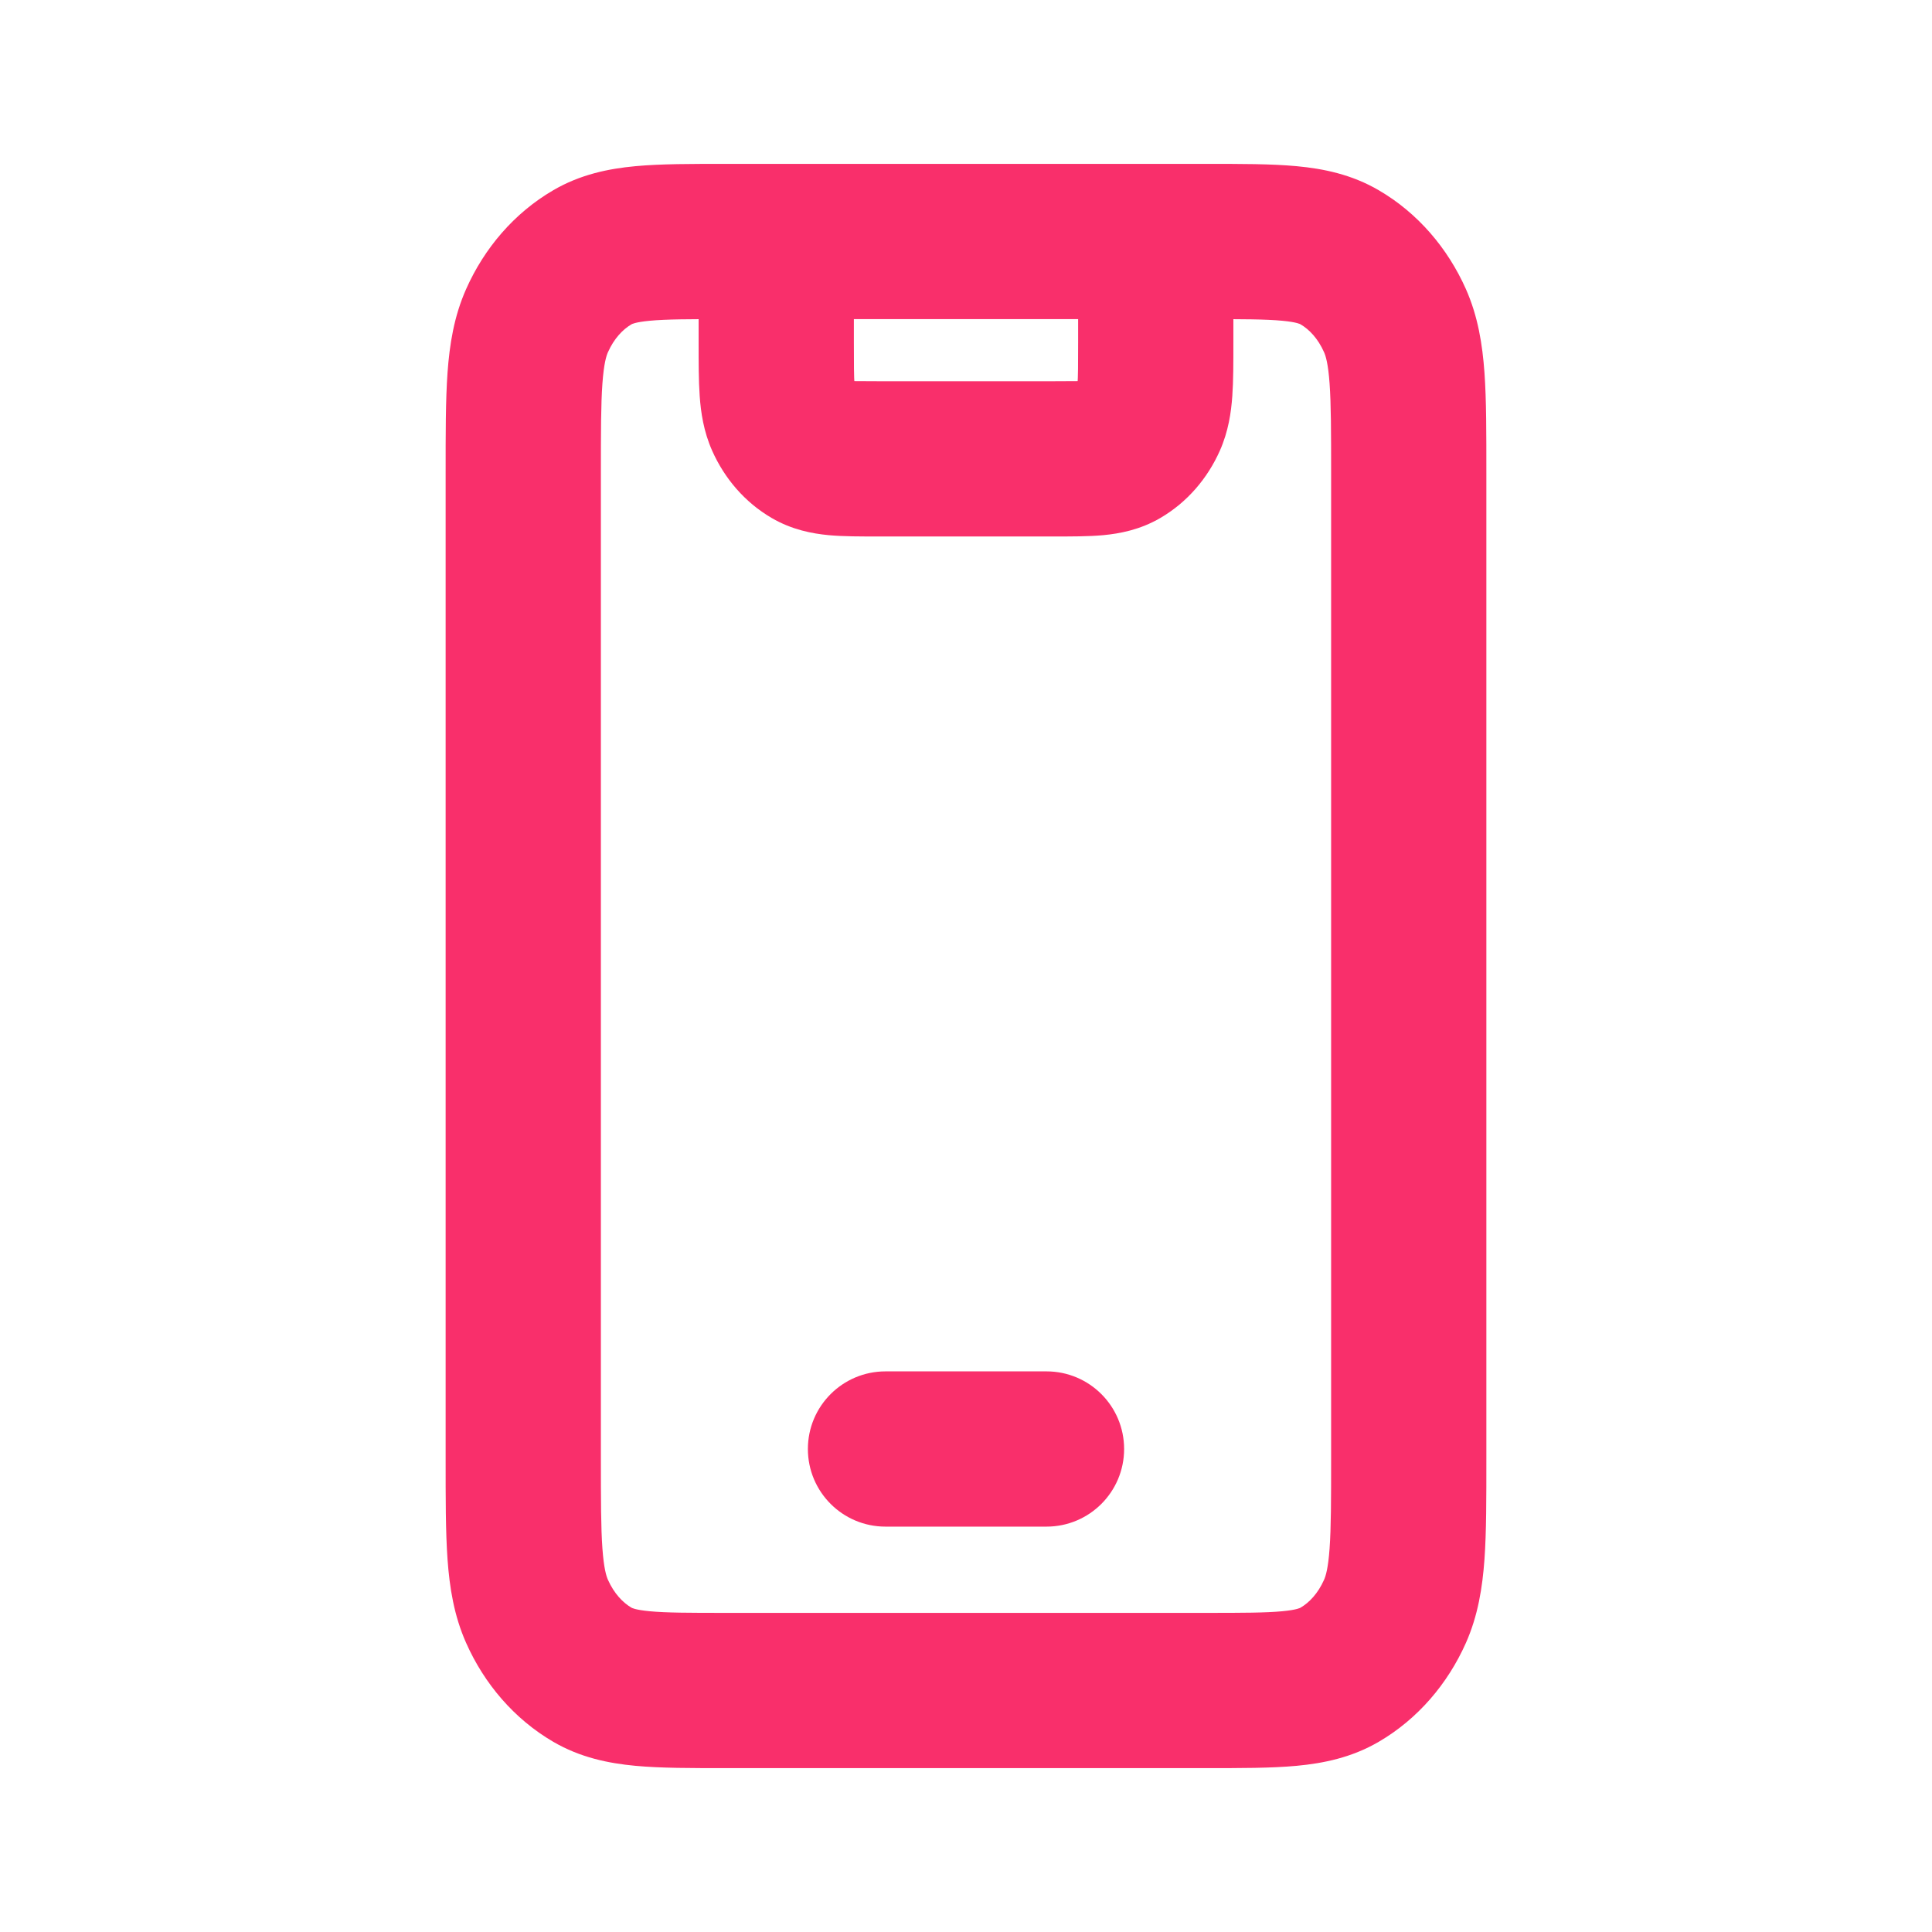 <svg width="56" height="56" viewBox="0 0 56 56" fill="none" xmlns="http://www.w3.org/2000/svg">
<path d="M35.75 7C35.75 5.757 34.743 4.75 33.5 4.75C32.257 4.75 31.25 5.757 31.25 7H35.75ZM24.75 7C24.75 5.757 23.743 4.75 22.5 4.75C21.257 4.75 20.25 5.757 20.25 7H24.75ZM23.501 13.071L24.635 11.128L23.501 13.071ZM22.7 12.153L24.756 11.239L22.7 12.153ZM33.3 12.153L31.244 11.239L31.244 11.239L33.3 12.153ZM32.499 13.071L31.365 11.128L31.365 11.128L32.499 13.071ZM17.169 48.542L18.303 46.599L17.169 48.542ZM15.566 46.707L17.622 45.792L15.566 46.707ZM40.434 46.707L38.378 45.792L40.434 46.707ZM38.831 48.542L37.697 46.599L38.831 48.542ZM38.831 7.458L37.697 9.401L38.831 7.458ZM40.434 9.293L38.378 10.208L40.434 9.293ZM17.169 7.458L18.303 9.401L17.169 7.458ZM15.566 9.293L17.622 10.208L15.566 9.293ZM25.667 39.75C24.424 39.75 23.417 40.757 23.417 42C23.417 43.243 24.424 44.25 25.667 44.25V39.75ZM30.333 44.25C31.576 44.25 32.583 43.243 32.583 42C32.583 40.757 31.576 39.75 30.333 39.75V44.25ZM31.25 7V9.94H35.75V7H31.25ZM30.567 11.05H25.433V15.55H30.567V11.05ZM24.75 9.94V7H20.25V9.94H24.75ZM25.433 11.05C25.171 11.05 24.968 11.05 24.794 11.047C24.62 11.044 24.511 11.038 24.439 11.031C24.299 11.018 24.436 11.012 24.635 11.128L22.367 15.014C22.958 15.359 23.548 15.467 24.02 15.512C24.454 15.552 24.962 15.55 25.433 15.55V11.05ZM20.25 9.94C20.25 10.496 20.249 11.03 20.281 11.479C20.314 11.947 20.392 12.502 20.644 13.068L24.756 11.239C24.808 11.356 24.786 11.392 24.769 11.159C24.751 10.908 24.75 10.56 24.75 9.94H20.25ZM24.635 11.128C24.684 11.156 24.715 11.185 24.732 11.205C24.749 11.225 24.755 11.238 24.756 11.239L20.644 13.068C20.995 13.856 21.58 14.555 22.367 15.014L24.635 11.128ZM31.25 9.94C31.25 10.56 31.249 10.908 31.231 11.159C31.214 11.392 31.192 11.356 31.244 11.239L35.356 13.068C35.608 12.502 35.686 11.947 35.719 11.479C35.751 11.03 35.75 10.496 35.75 9.94H31.25ZM30.567 15.55C31.038 15.55 31.546 15.552 31.98 15.512C32.452 15.467 33.042 15.359 33.633 15.014L31.365 11.128C31.564 11.012 31.701 11.018 31.561 11.031C31.489 11.038 31.381 11.044 31.206 11.047C31.032 11.05 30.829 11.05 30.567 11.05V15.55ZM31.244 11.239C31.245 11.238 31.251 11.225 31.268 11.205C31.286 11.185 31.317 11.156 31.365 11.128L33.633 15.014C34.42 14.555 35.005 13.856 35.356 13.068L31.244 11.239ZM21.033 9.25H34.967V4.75H21.033V9.25ZM38.583 13.72V42.28H43.083V13.72H38.583ZM34.967 46.75H21.033V51.25H34.967V46.75ZM17.417 42.28V13.72H12.917V42.28H17.417ZM21.033 46.75C19.964 46.75 19.317 46.748 18.835 46.703C18.612 46.682 18.479 46.656 18.401 46.635C18.331 46.616 18.308 46.602 18.303 46.599L16.035 50.486C16.822 50.945 17.638 51.11 18.416 51.183C19.156 51.252 20.049 51.25 21.033 51.25V46.75ZM12.917 42.28C12.917 43.424 12.915 44.4 12.972 45.199C13.031 46.016 13.159 46.83 13.511 47.621L17.622 45.792C17.574 45.685 17.503 45.462 17.461 44.879C17.418 44.277 17.417 43.489 17.417 42.28H12.917ZM18.303 46.599C18.055 46.454 17.799 46.189 17.622 45.792L13.511 47.621C14.037 48.805 14.903 49.825 16.035 50.486L18.303 46.599ZM38.583 42.28C38.583 43.489 38.582 44.277 38.539 44.879C38.498 45.462 38.426 45.685 38.378 45.792L42.49 47.621C42.841 46.83 42.969 46.016 43.028 45.199C43.085 44.4 43.083 43.424 43.083 42.28H38.583ZM34.967 51.25C35.951 51.25 36.844 51.252 37.585 51.183C38.362 51.11 39.178 50.945 39.965 50.486L37.697 46.599C37.693 46.602 37.669 46.616 37.599 46.635C37.521 46.656 37.389 46.682 37.165 46.703C36.683 46.748 36.036 46.75 34.967 46.75V51.25ZM38.378 45.792C38.202 46.189 37.946 46.454 37.697 46.599L39.965 50.486C41.097 49.825 41.963 48.805 42.49 47.621L38.378 45.792ZM34.967 9.25C36.036 9.25 36.683 9.252 37.165 9.297C37.389 9.318 37.521 9.344 37.599 9.365C37.669 9.384 37.693 9.398 37.697 9.401L39.965 5.515C39.178 5.055 38.362 4.89 37.585 4.817C36.844 4.748 35.951 4.75 34.967 4.75V9.25ZM43.083 13.72C43.083 12.576 43.085 11.6 43.028 10.801C42.969 9.984 42.841 9.17 42.49 8.379L38.378 10.208C38.426 10.315 38.498 10.538 38.539 11.121C38.582 11.723 38.583 12.511 38.583 13.72H43.083ZM37.697 9.401C37.946 9.546 38.202 9.811 38.378 10.208L42.49 8.379C41.963 7.195 41.097 6.175 39.965 5.515L37.697 9.401ZM21.033 4.75C20.049 4.75 19.156 4.748 18.416 4.817C17.638 4.89 16.822 5.055 16.035 5.515L18.303 9.401C18.308 9.398 18.331 9.384 18.401 9.365C18.479 9.344 18.612 9.318 18.835 9.297C19.317 9.252 19.964 9.25 21.033 9.25V4.75ZM17.417 13.72C17.417 12.511 17.418 11.723 17.461 11.121C17.503 10.538 17.574 10.315 17.622 10.208L13.511 8.379C13.159 9.17 13.031 9.984 12.972 10.801C12.915 11.6 12.917 12.576 12.917 13.72H17.417ZM16.035 5.515C14.903 6.175 14.037 7.195 13.511 8.379L17.622 10.208C17.799 9.811 18.055 9.546 18.303 9.401L16.035 5.515ZM25.667 44.25H30.333V39.75H25.667V44.25Z" fill="#F92F6B"/>
</svg>

